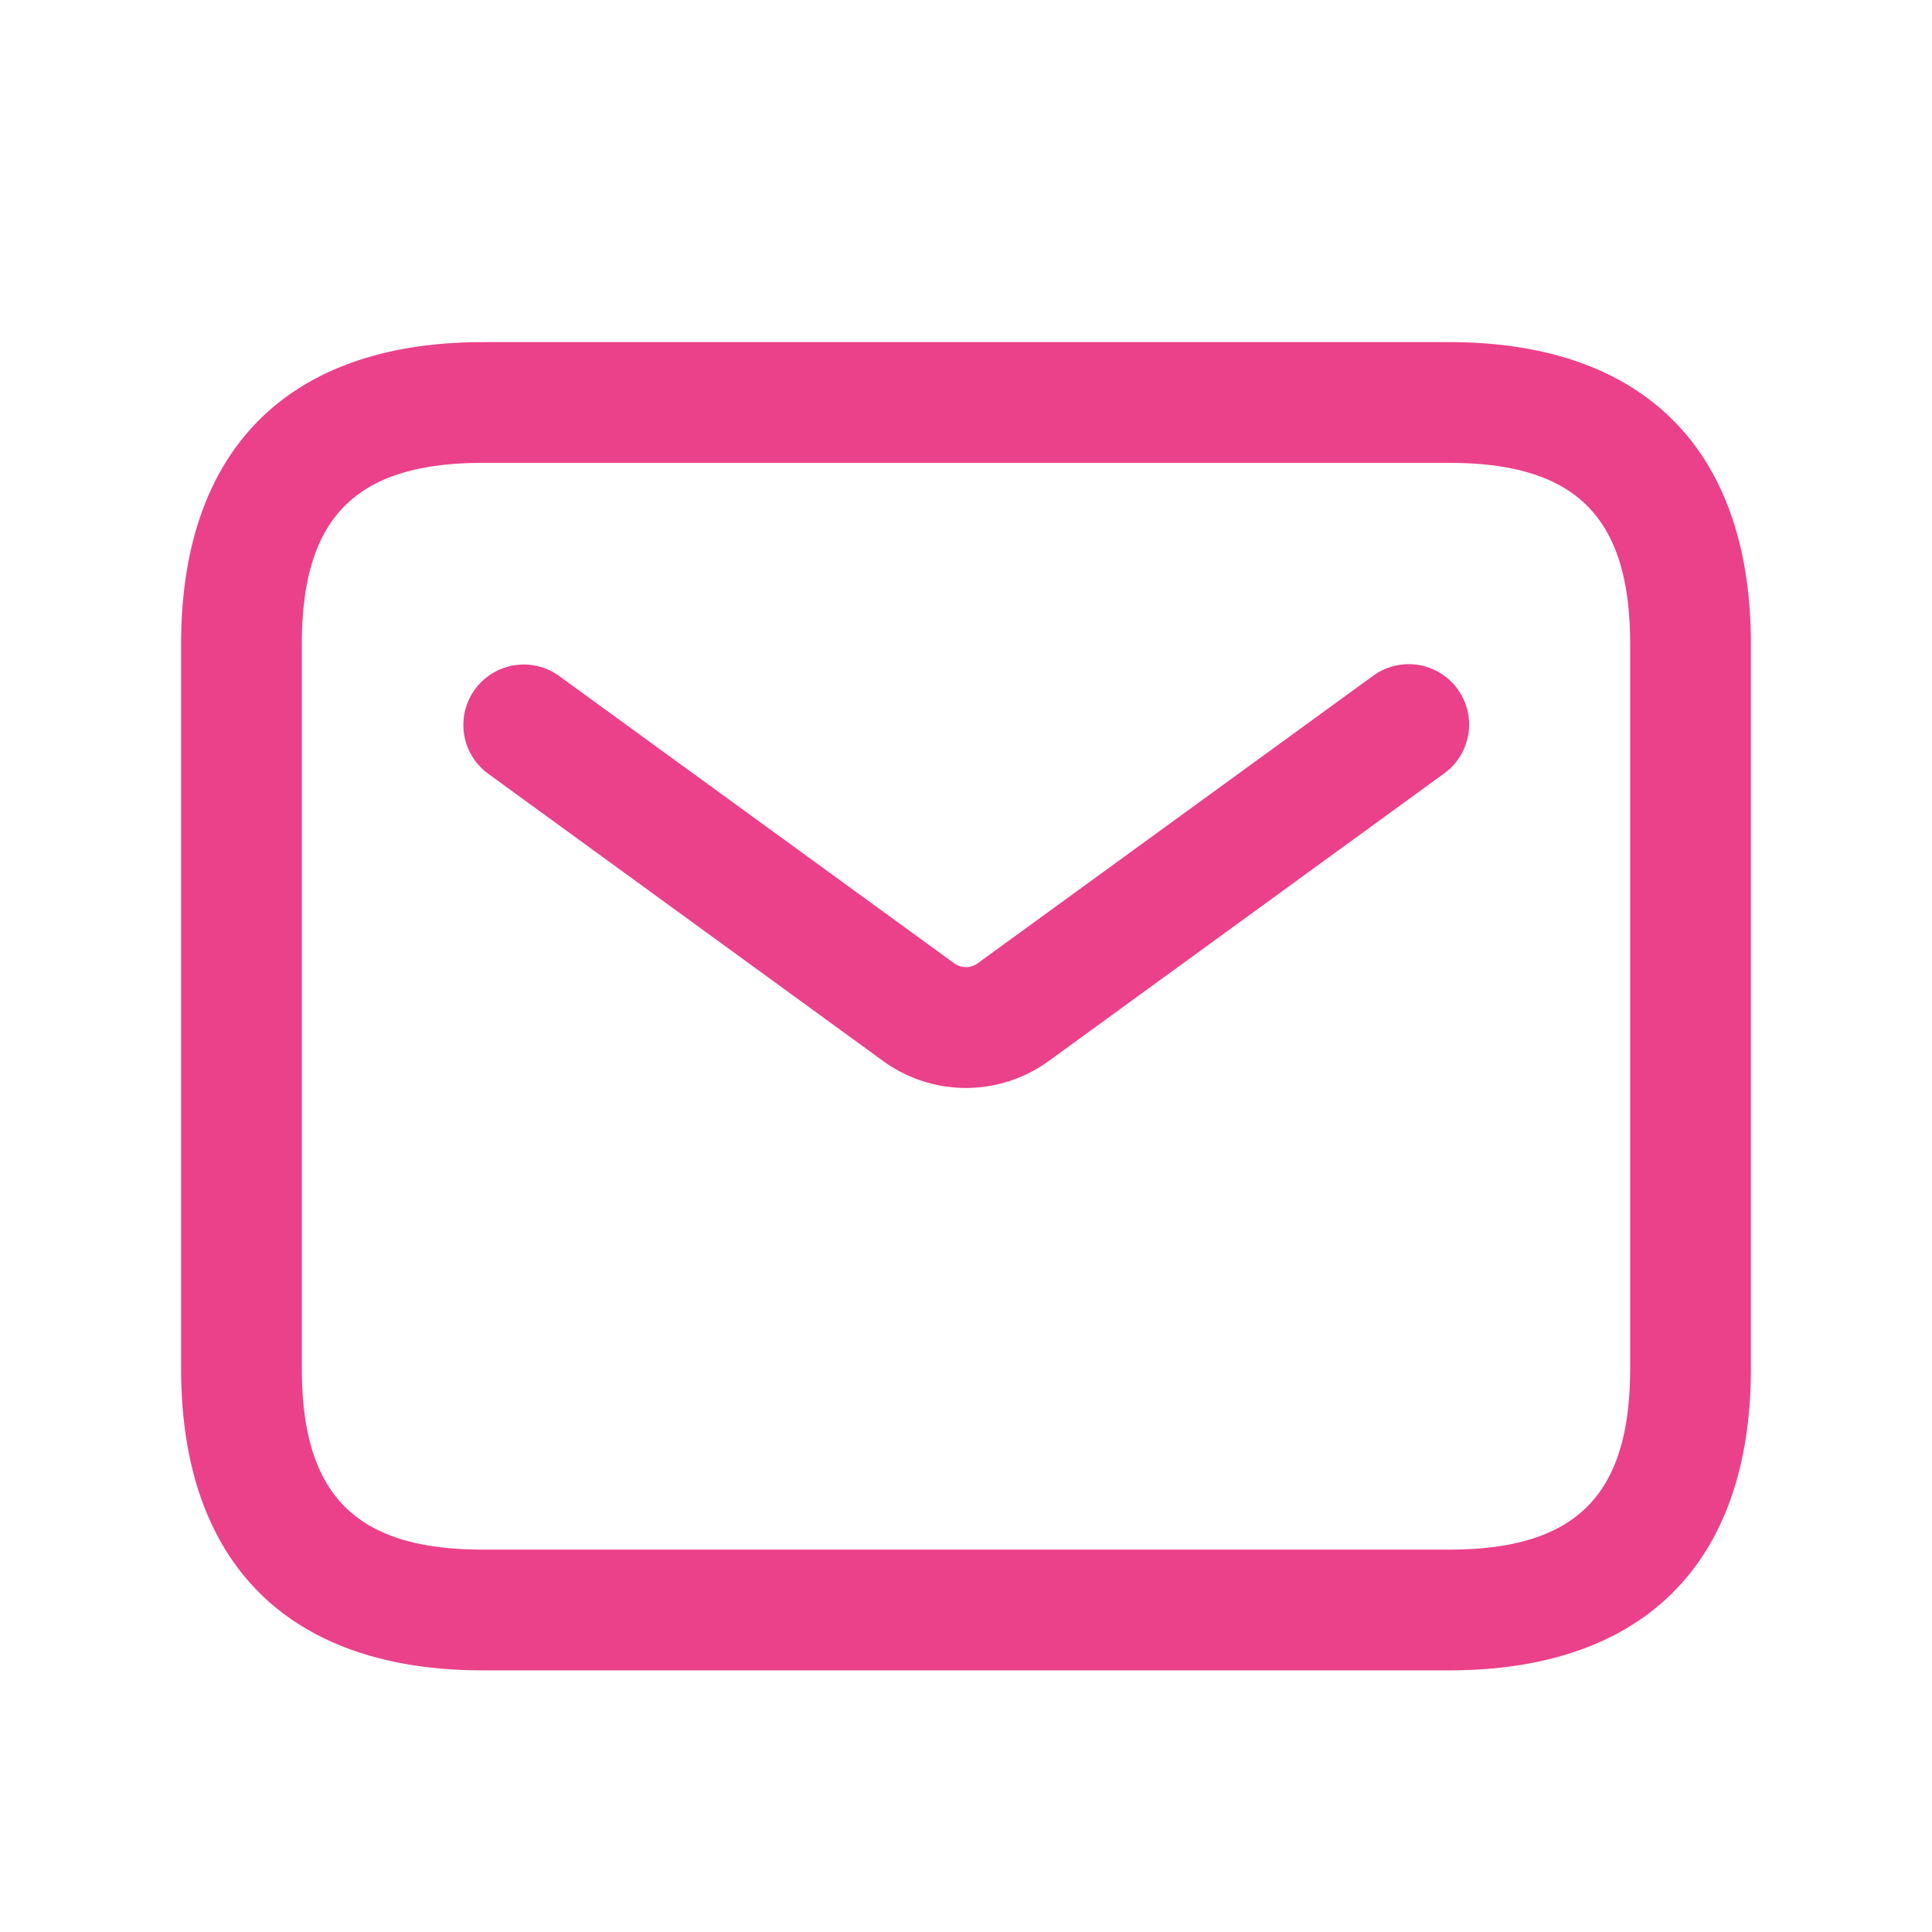 <?xml version="1.0" encoding="UTF-8"?>
<svg xmlns="http://www.w3.org/2000/svg" width="38" height="38" fill="none">
  <path d="M28.5 32.854h-19c-3.829 0-5.938-2.109-5.938-5.937v-14.25c0-3.829 2.11-5.938 5.938-5.938h19c3.828 0 5.938 2.11 5.938 5.938v14.25c0 3.828-2.11 5.937-5.938 5.937zm-19-23.75c-2.497 0-3.563 1.066-3.563 3.563v14.25c0 2.497 1.066 3.562 3.563 3.562h19c2.497 0 3.563-1.065 3.563-3.562v-14.25c0-2.497-1.066-3.563-3.563-3.563h-19zm11.13 11.763l7.777-5.656a1.187 1.187 0 10-1.398-1.92l-7.778 5.655a.392.392 0 01-.464 0L10.99 13.29a1.188 1.188 0 00-1.398 1.921l7.777 5.657a2.766 2.766 0 003.26-.001z" fill="#EB418A"></path>
</svg>
